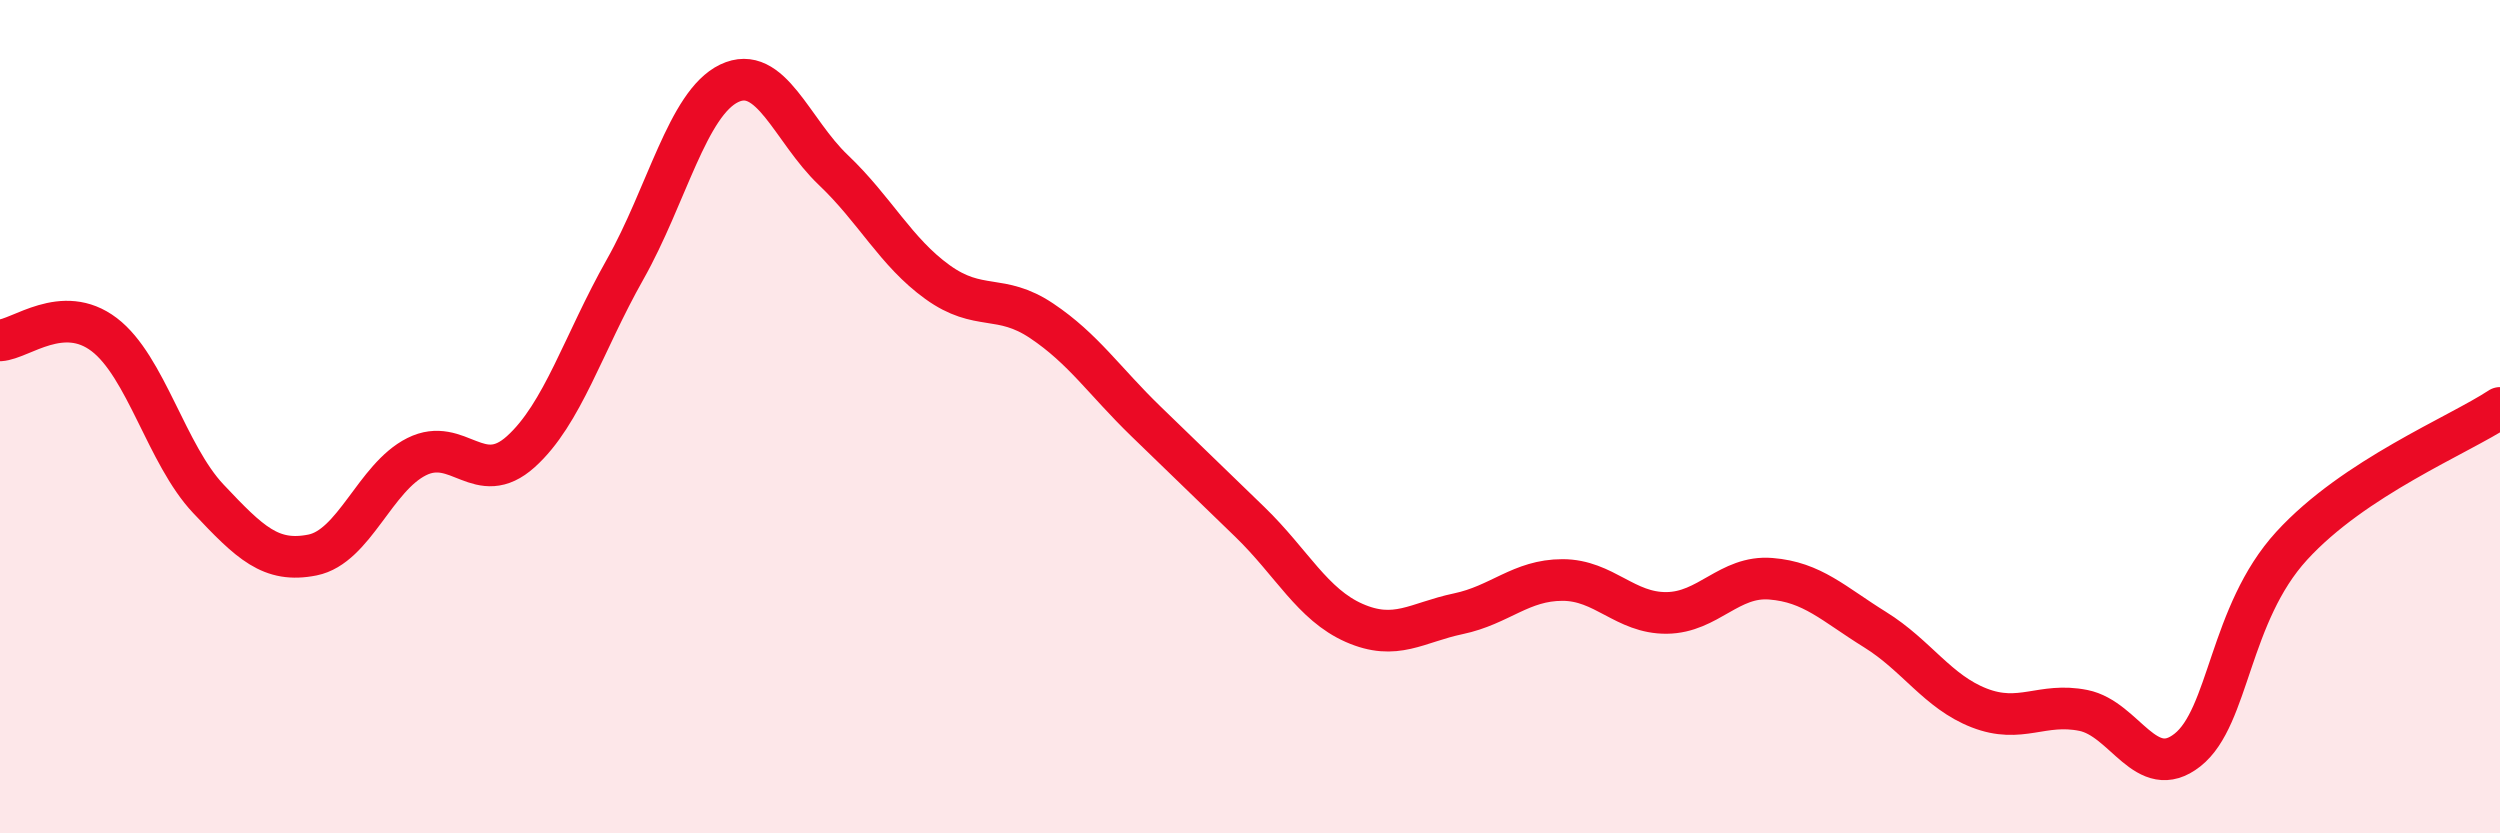 
    <svg width="60" height="20" viewBox="0 0 60 20" xmlns="http://www.w3.org/2000/svg">
      <path
        d="M 0,8.17 C 0.5,8.14 1.5,7.27 2.5,8.03 C 3.5,8.79 4,10.91 5,11.97 C 6,13.03 6.5,13.52 7.5,13.32 C 8.5,13.12 9,11.46 10,10.96 C 11,10.46 11.5,11.74 12.5,10.84 C 13.5,9.94 14,8.24 15,6.47 C 16,4.7 16.5,2.48 17.5,2 C 18.5,1.52 19,3.13 20,4.08 C 21,5.03 21.5,6.05 22.5,6.77 C 23.5,7.49 24,7.03 25,7.7 C 26,8.37 26.5,9.14 27.5,10.11 C 28.5,11.08 29,11.56 30,12.53 C 31,13.5 31.5,14.51 32.5,14.95 C 33.5,15.39 34,14.94 35,14.73 C 36,14.52 36.5,13.92 37.5,13.92 C 38.5,13.92 39,14.72 40,14.71 C 41,14.7 41.5,13.81 42.5,13.89 C 43.5,13.97 44,14.49 45,15.11 C 46,15.73 46.5,16.6 47.5,16.99 C 48.5,17.38 49,16.85 50,17.05 C 51,17.25 51.5,18.79 52.5,18 C 53.5,17.21 53.5,14.74 55,13.1 C 56.5,11.46 59,10.45 60,9.79L60 20L0 20Z"
        fill="#EB0A25"
        opacity="0.1"
        stroke-linecap="round"
        stroke-linejoin="round"
      />
      <path
        d="M 0,8.17 C 0.5,8.14 1.5,7.27 2.5,8.03 C 3.5,8.79 4,10.91 5,11.97 C 6,13.03 6.5,13.52 7.5,13.32 C 8.5,13.12 9,11.46 10,10.96 C 11,10.46 11.5,11.74 12.5,10.84 C 13.5,9.94 14,8.24 15,6.47 C 16,4.7 16.5,2.48 17.5,2 C 18.5,1.52 19,3.13 20,4.08 C 21,5.03 21.5,6.05 22.5,6.77 C 23.5,7.49 24,7.03 25,7.7 C 26,8.37 26.5,9.14 27.5,10.11 C 28.5,11.08 29,11.56 30,12.53 C 31,13.5 31.5,14.51 32.5,14.95 C 33.5,15.39 34,14.94 35,14.73 C 36,14.52 36.5,13.92 37.5,13.92 C 38.5,13.92 39,14.72 40,14.71 C 41,14.7 41.5,13.81 42.5,13.89 C 43.5,13.97 44,14.49 45,15.11 C 46,15.73 46.5,16.6 47.5,16.99 C 48.5,17.38 49,16.85 50,17.05 C 51,17.25 51.5,18.79 52.5,18 C 53.5,17.21 53.5,14.74 55,13.1 C 56.5,11.46 59,10.45 60,9.79"
        stroke="#EB0A25"
        stroke-width="1"
        fill="none"
        stroke-linecap="round"
        stroke-linejoin="round"
      />
    </svg>
  